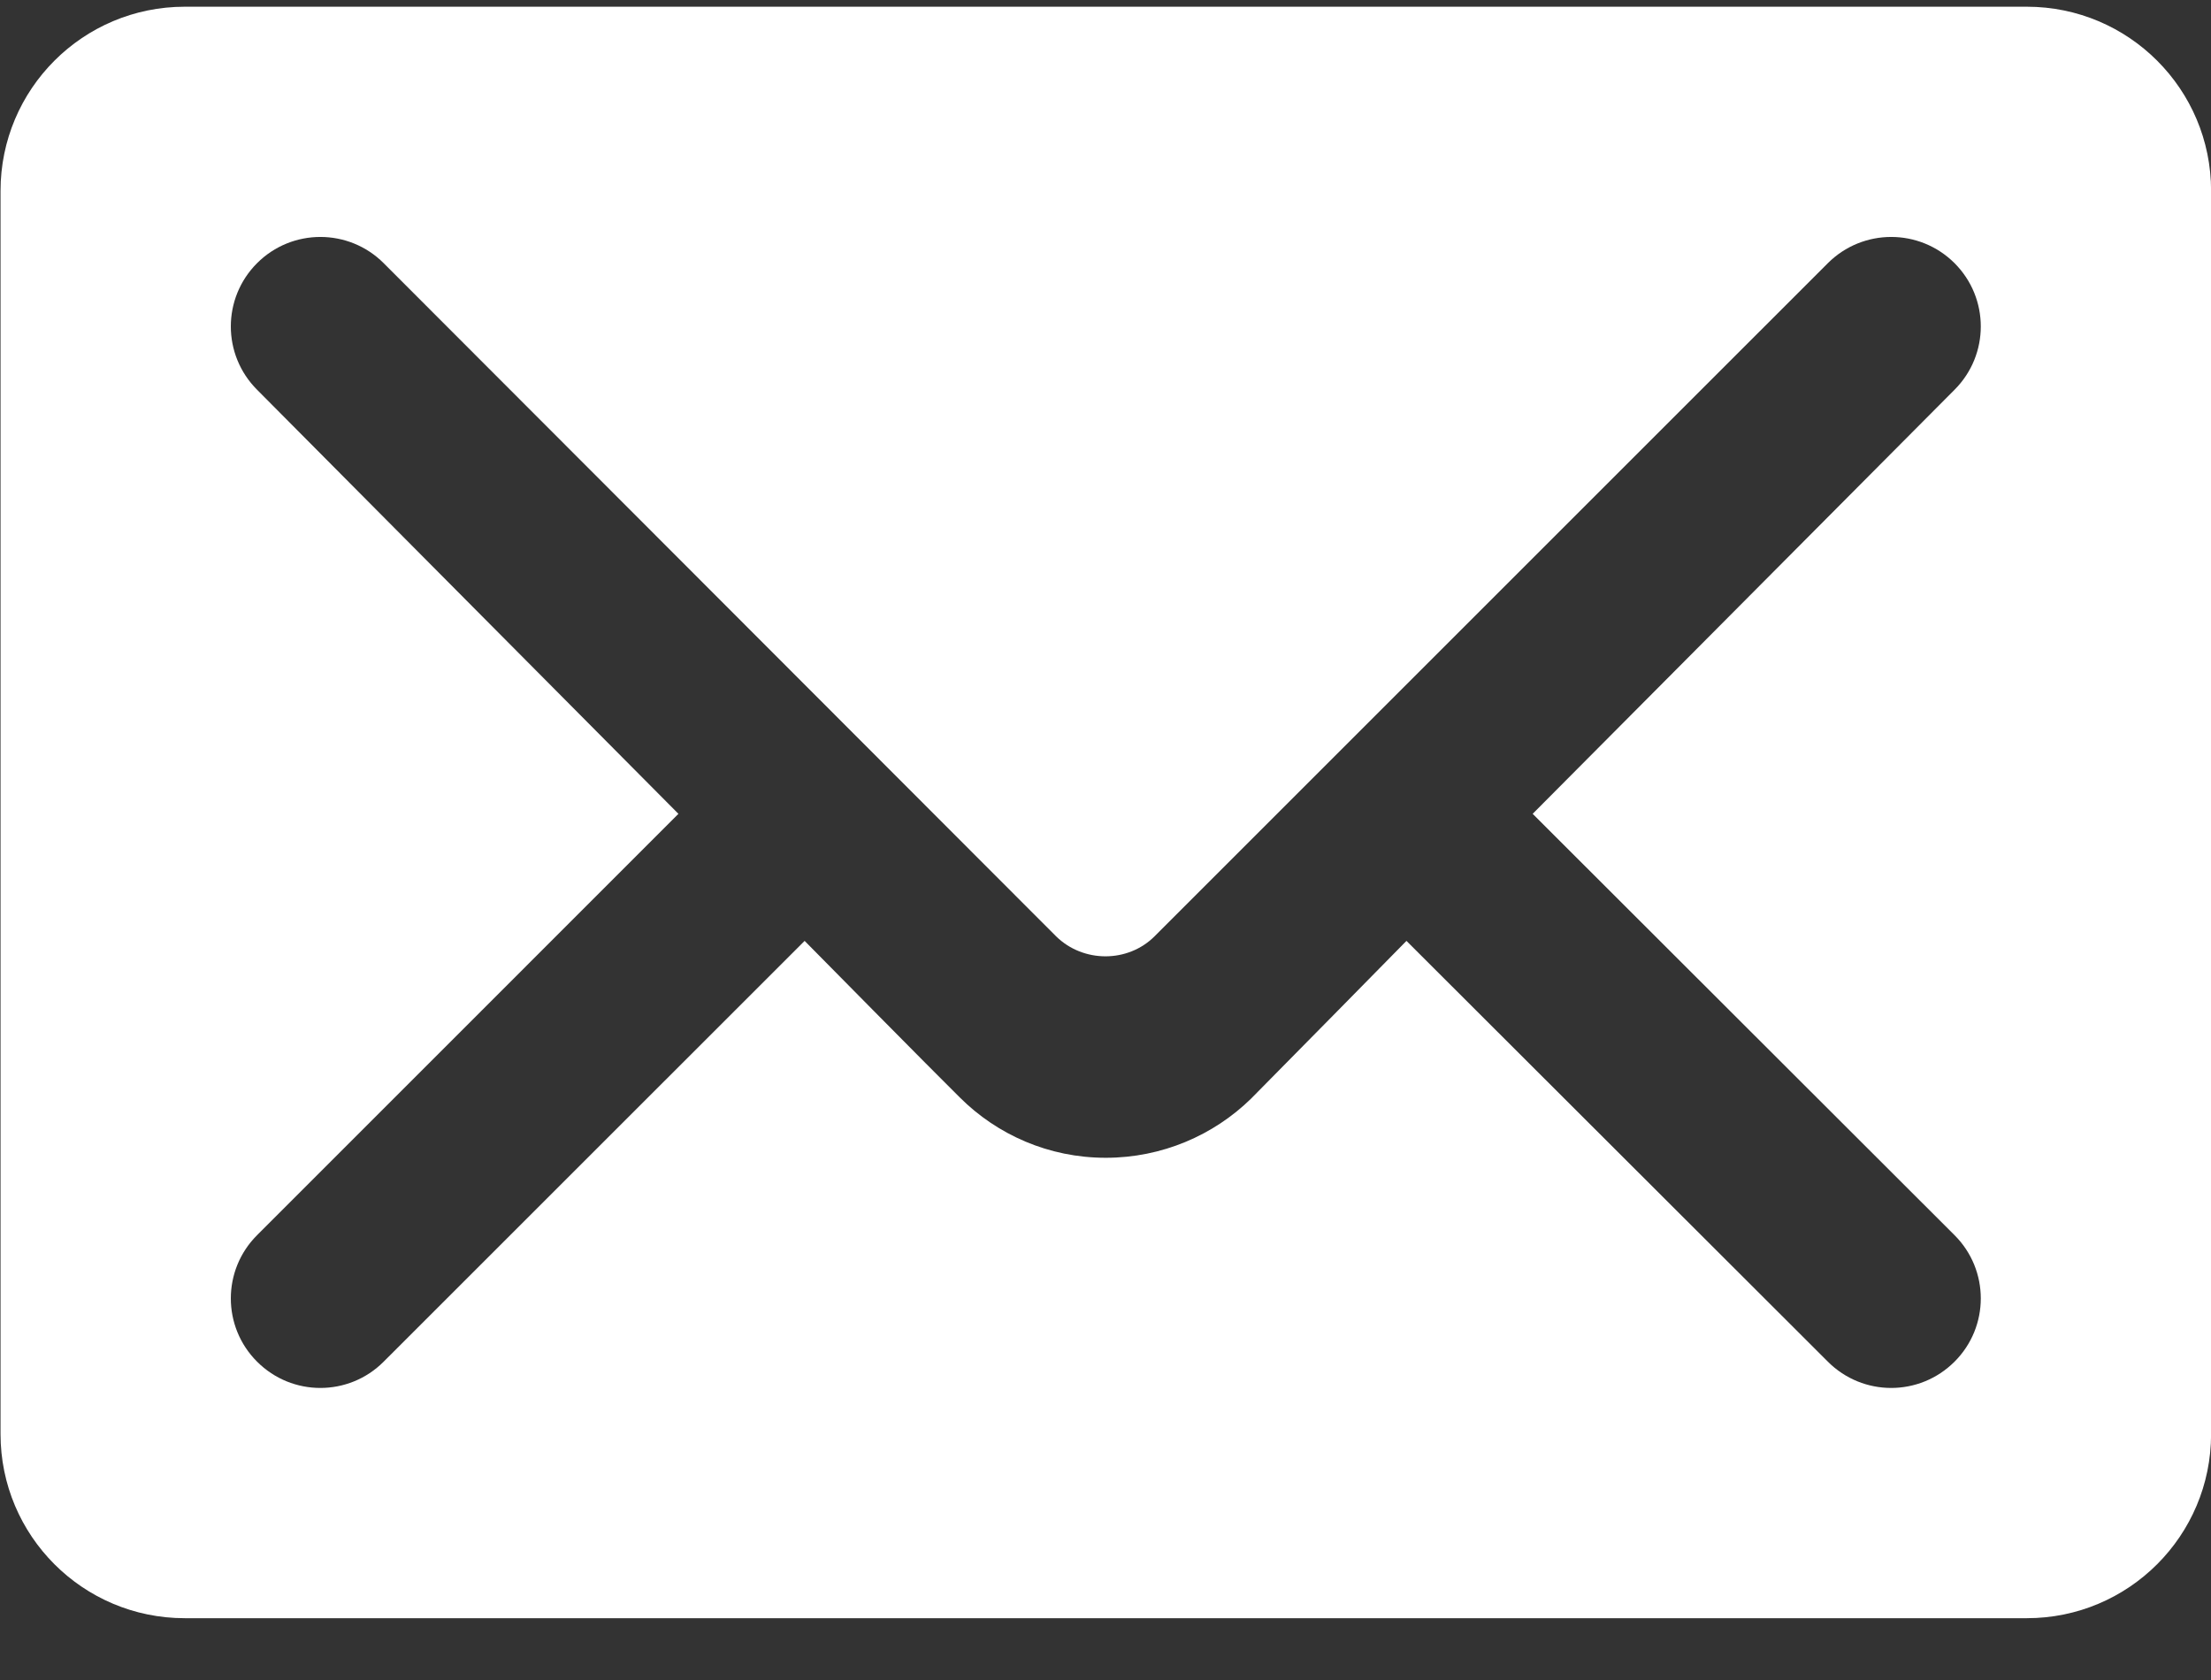 <?xml version="1.0" encoding="UTF-8"?>
<!DOCTYPE svg PUBLIC "-//W3C//DTD SVG 1.1//EN" "http://www.w3.org/Graphics/SVG/1.1/DTD/svg11.dtd">
<svg version="1.1" xmlns="http://www.w3.org/2000/svg" xmlns:xlink="http://www.w3.org/1999/xlink" x="0" y="0" width="25" height="19" viewBox="0, 0, 25, 19">
  <rect x="0" y="0" width="25" height="19" fill="#333333" stroke="none"/>
  <g id="Background">
    <rect x="0" y="0" width="25" height="19" fill="#000000" fill-opacity="0"/>
  </g>
  <g id="Page-1">
    <path d="M7.671,9.204 L2.907,4.408 C2.511,4.012 2.511,3.372 2.907,2.976 C3.302,2.581 3.943,2.581 4.338,2.976 L11.941,10.589 C12.248,10.891 12.753,10.891 13.055,10.589 L20.668,2.976 C21.064,2.581 21.704,2.581 22.1,2.976 C22.496,3.372 22.496,4.012 22.1,4.408 L17.33,9.204 L22.1,13.969 C22.496,14.364 22.496,15.005 22.1,15.4 C21.704,15.796 21.064,15.796 20.668,15.4 L15.903,10.641 C15.903,10.641 14.414,12.156 14.144,12.427 C13.722,12.839 13.139,13.094 12.503,13.094 C11.858,13.094 11.275,12.833 10.853,12.412 C10.577,12.141 9.098,10.641 9.098,10.641 L4.338,15.4 C3.943,15.796 3.302,15.796 2.907,15.4 C2.511,15.005 2.511,14.364 2.907,13.969 L7.671,9.204 z M0.006,16.218 C0.006,17.369 0.938,18.301 2.089,18.301 L22.918,18.301 C24.068,18.301 25.001,17.369 25.001,16.218 L25.001,2.159 C25.001,1.008 24.068,0.076 22.918,0.076 L2.089,0.076 C0.938,0.076 0.006,1.008 0.006,2.159 L0.006,16.218 z" fill="#FFFFFF" id="Fill-206"/>
  </g>
</svg>
